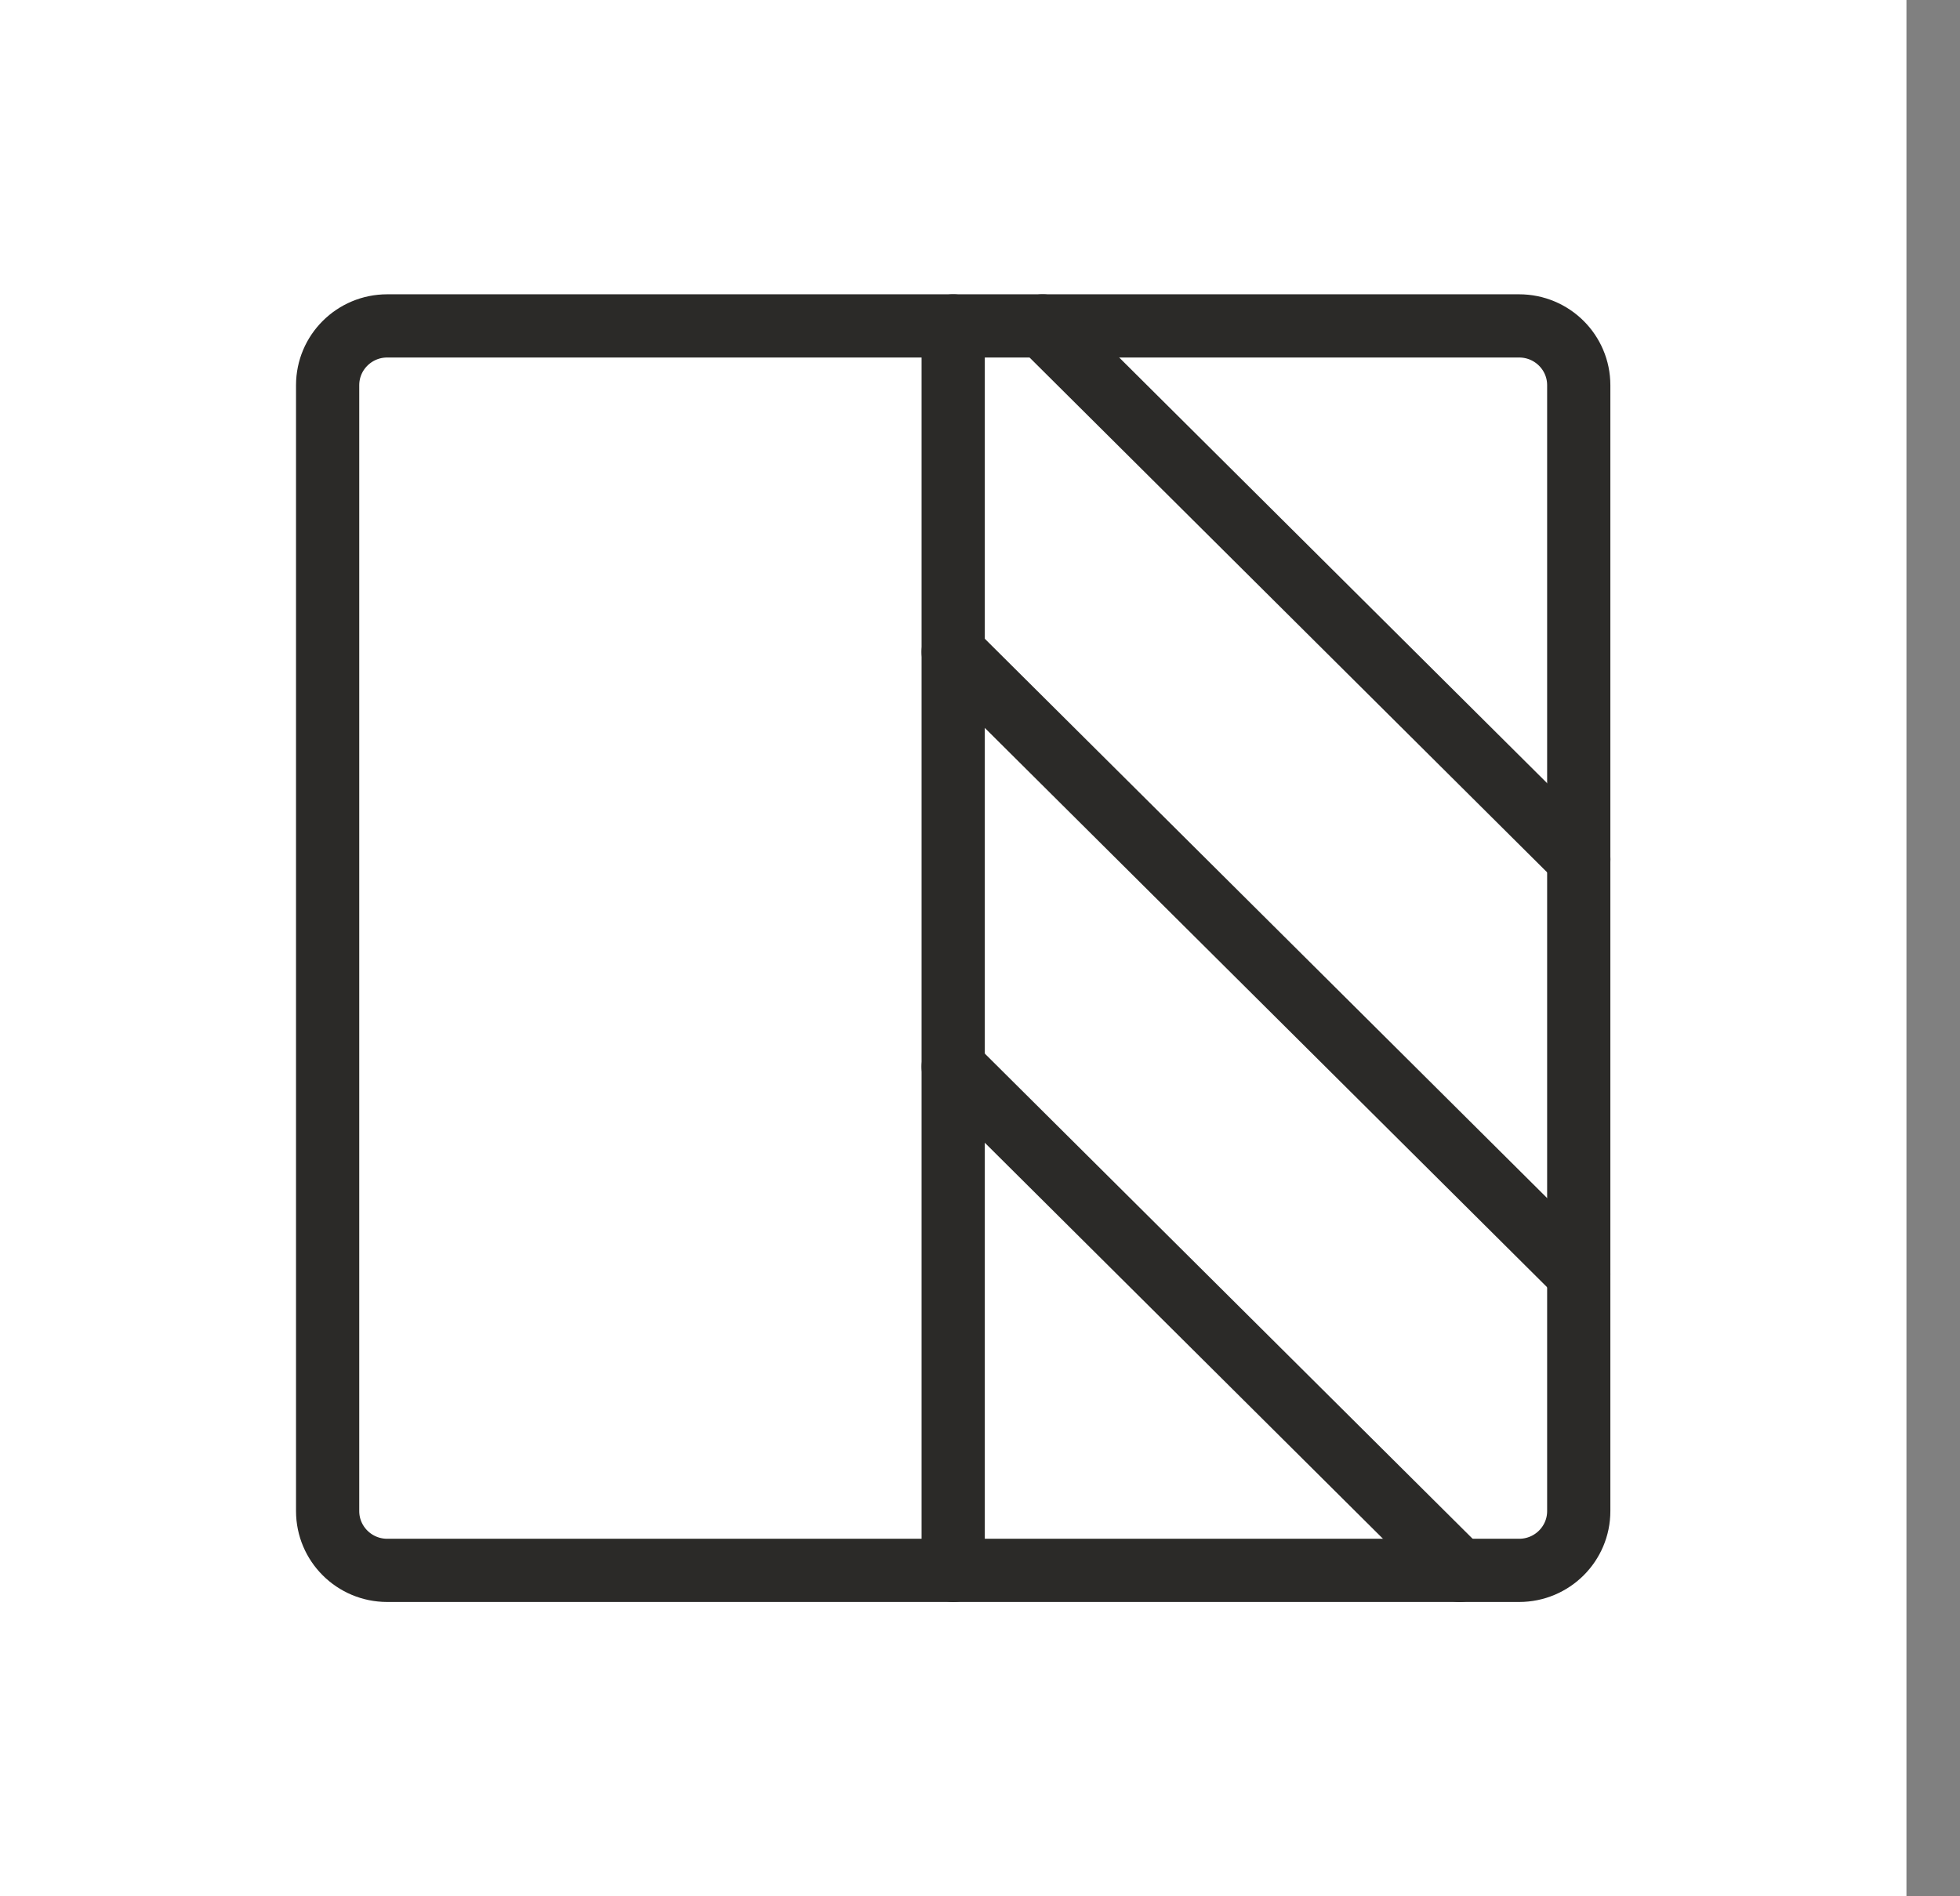 <?xml version="1.0" encoding="UTF-8"?> <svg xmlns="http://www.w3.org/2000/svg" width="31" height="30" viewBox="0 0 31 30" fill="none"><rect x="0" y="0" width="31" height="30" fill="#808080" stroke="none"/> <path d="M30.153 0H0V30H30.153V0Z" fill="white"></path> <path d="M24.027 5.156H6.124C5.604 5.156 5.182 5.576 5.182 6.094V23.906C5.182 24.424 5.604 24.844 6.124 24.844H24.027C24.548 24.844 24.97 24.424 24.97 23.906V6.094C24.97 5.576 24.548 5.156 24.027 5.156Z" fill="white" stroke="#2B2A28" stroke-linecap="round" stroke-linejoin="round"></path> <path d="M15.076 5.156V24.844" stroke="#2B2A28" stroke-linecap="round" stroke-linejoin="round"></path> <path d="M16.49 5.156L24.971 13.594" stroke="#2B2A28" stroke-linecap="round" stroke-linejoin="round"></path> <path d="M15.076 10.313L24.97 20.157" stroke="#2B2A28" stroke-linecap="round" stroke-linejoin="round"></path> <path d="M15.076 16.876L23.085 24.844" stroke="#2B2A28" stroke-linecap="round" stroke-linejoin="round"></path> </svg> 